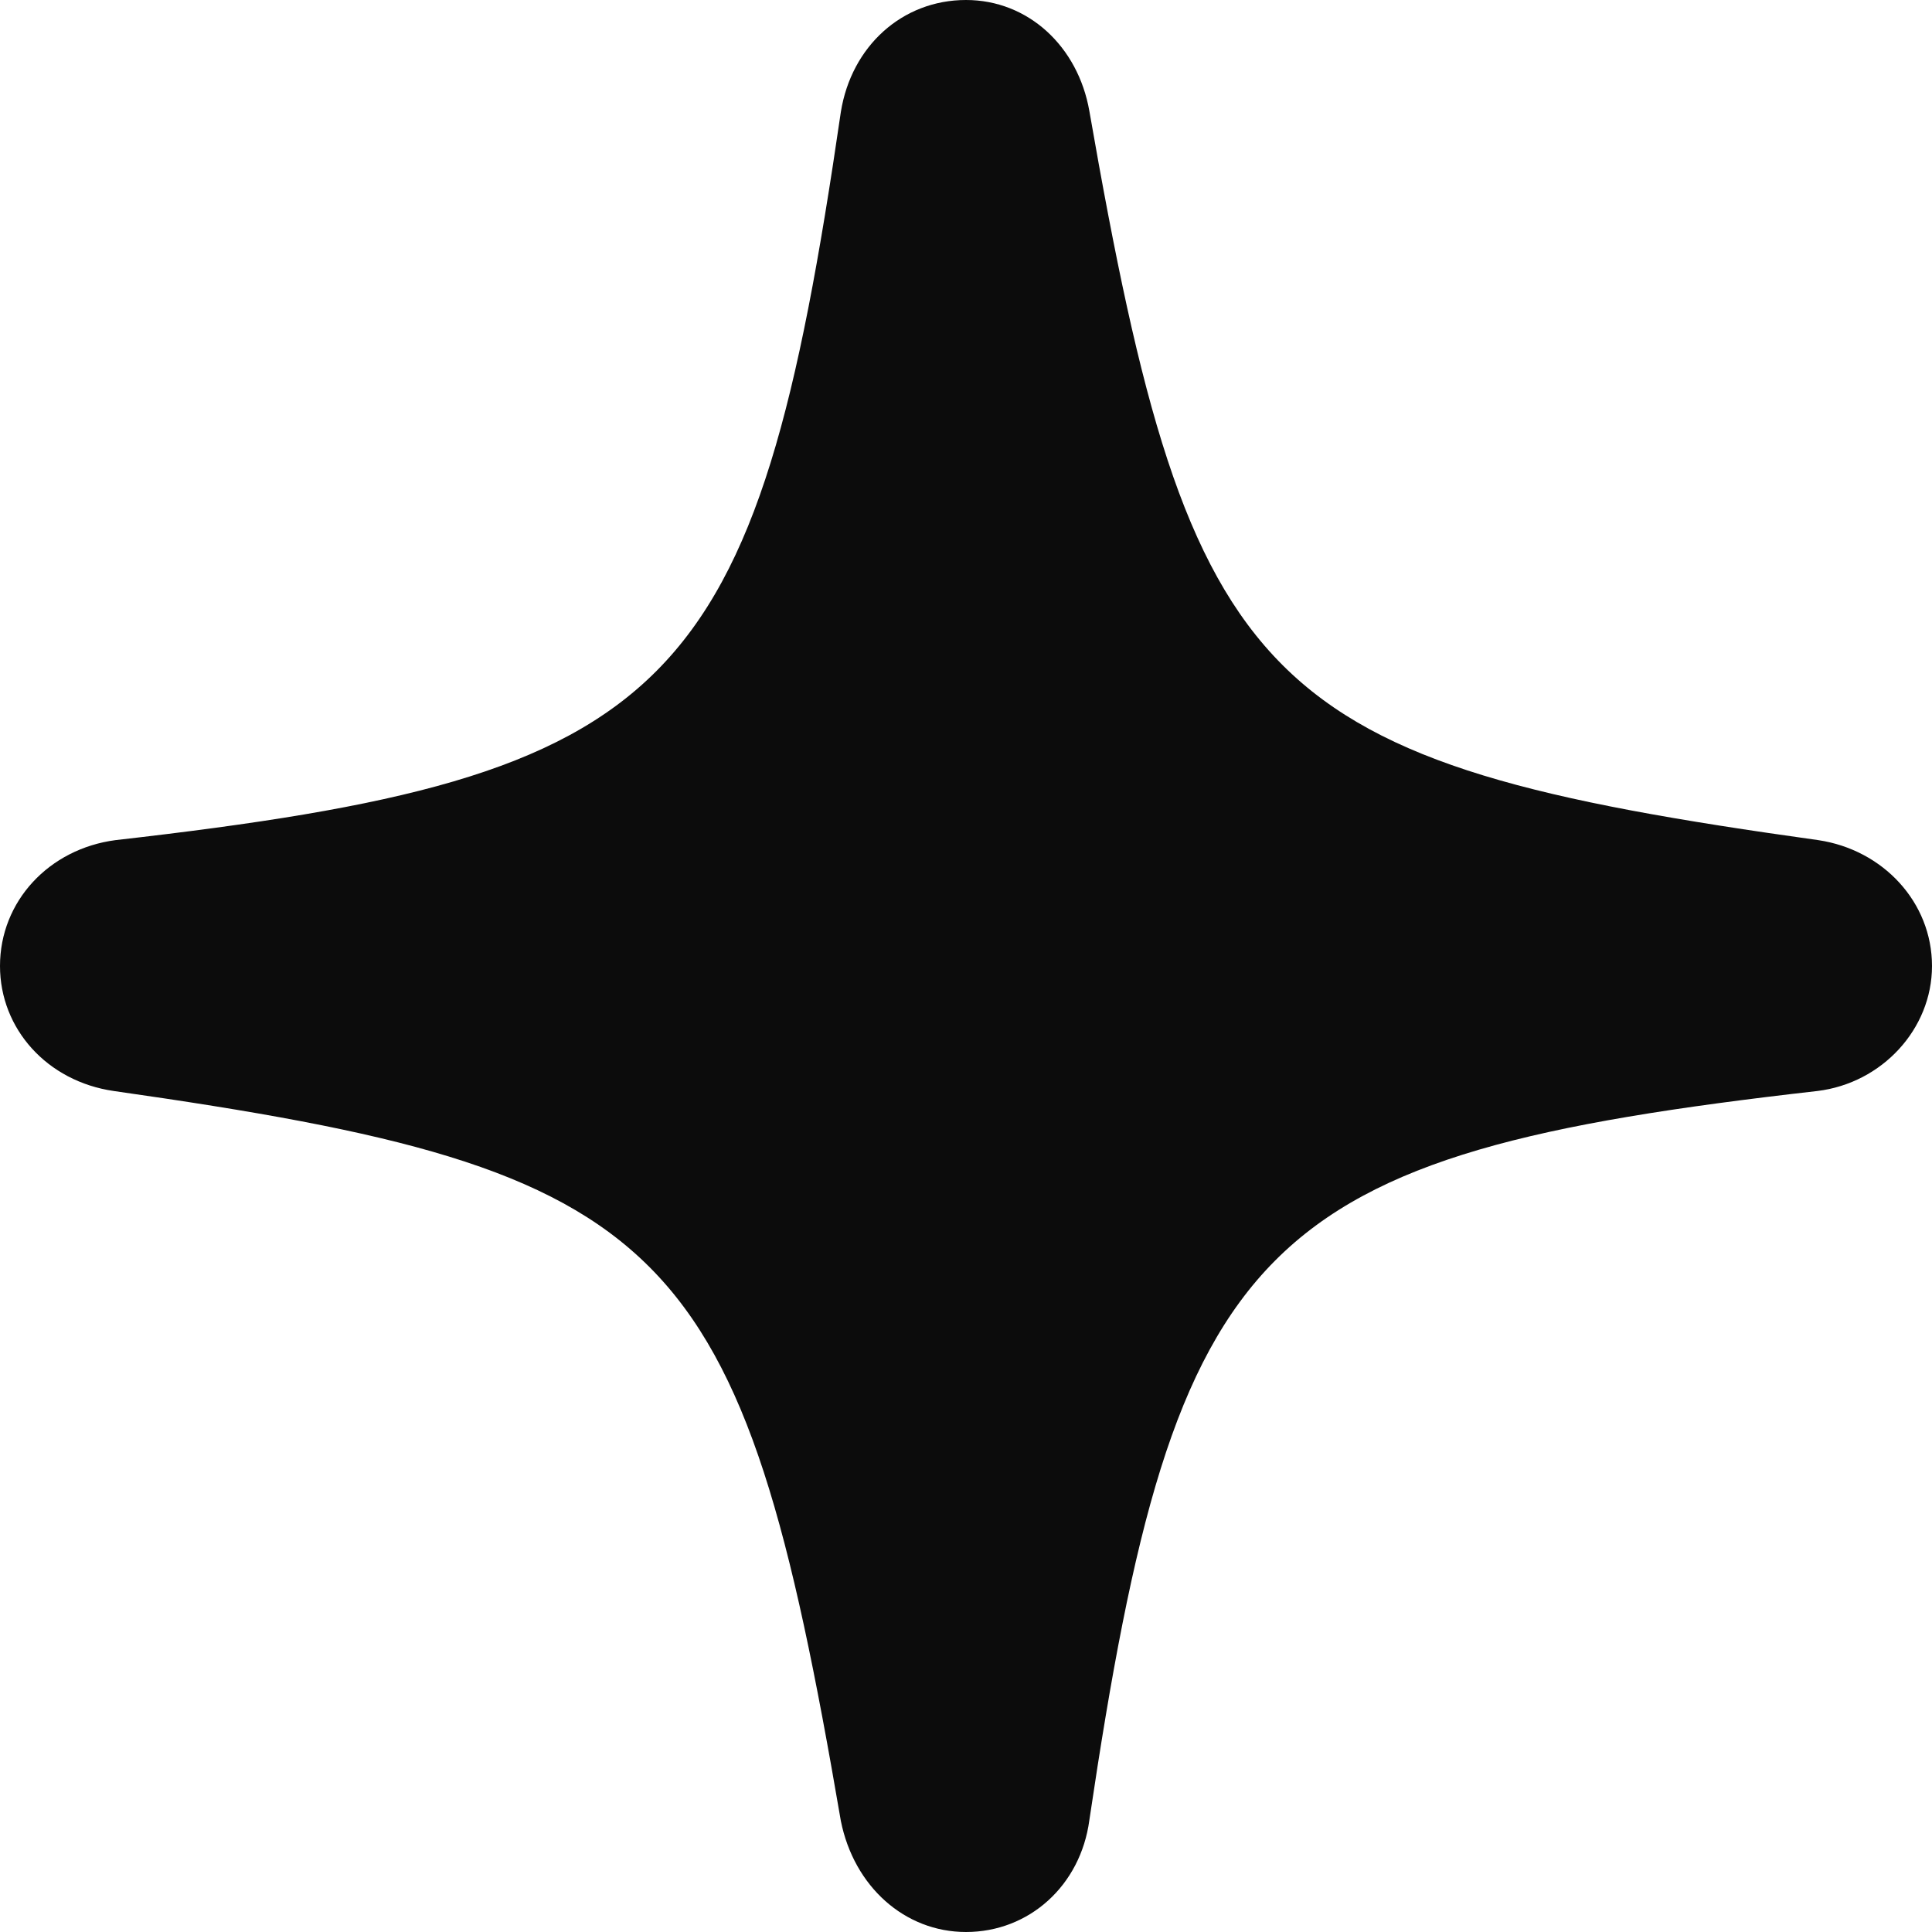 <svg xmlns="http://www.w3.org/2000/svg" width="40" height="40" fill="none" viewBox="0 0 40 40"><path id="Vector" fill="#0C0C0C" d="M20 40C21.304 40 22.373 39.041 22.554 37.683C24.348 25.593 25.996 23.91 37.627 22.588C38.967 22.425 40 21.303 40 20C40 18.679 38.986 17.593 37.645 17.394C26.087 15.783 24.656 14.371 22.554 2.299C22.319 0.959 21.286 0 20 0C18.678 0 17.627 0.959 17.409 2.317C15.652 14.389 14.004 16.073 2.391 17.394C1.014 17.575 0 18.661 0 20C0 21.303 0.978 22.389 2.355 22.588C13.931 24.235 15.344 25.629 17.409 37.701C17.681 39.059 18.732 40 20 40Z"/></svg>